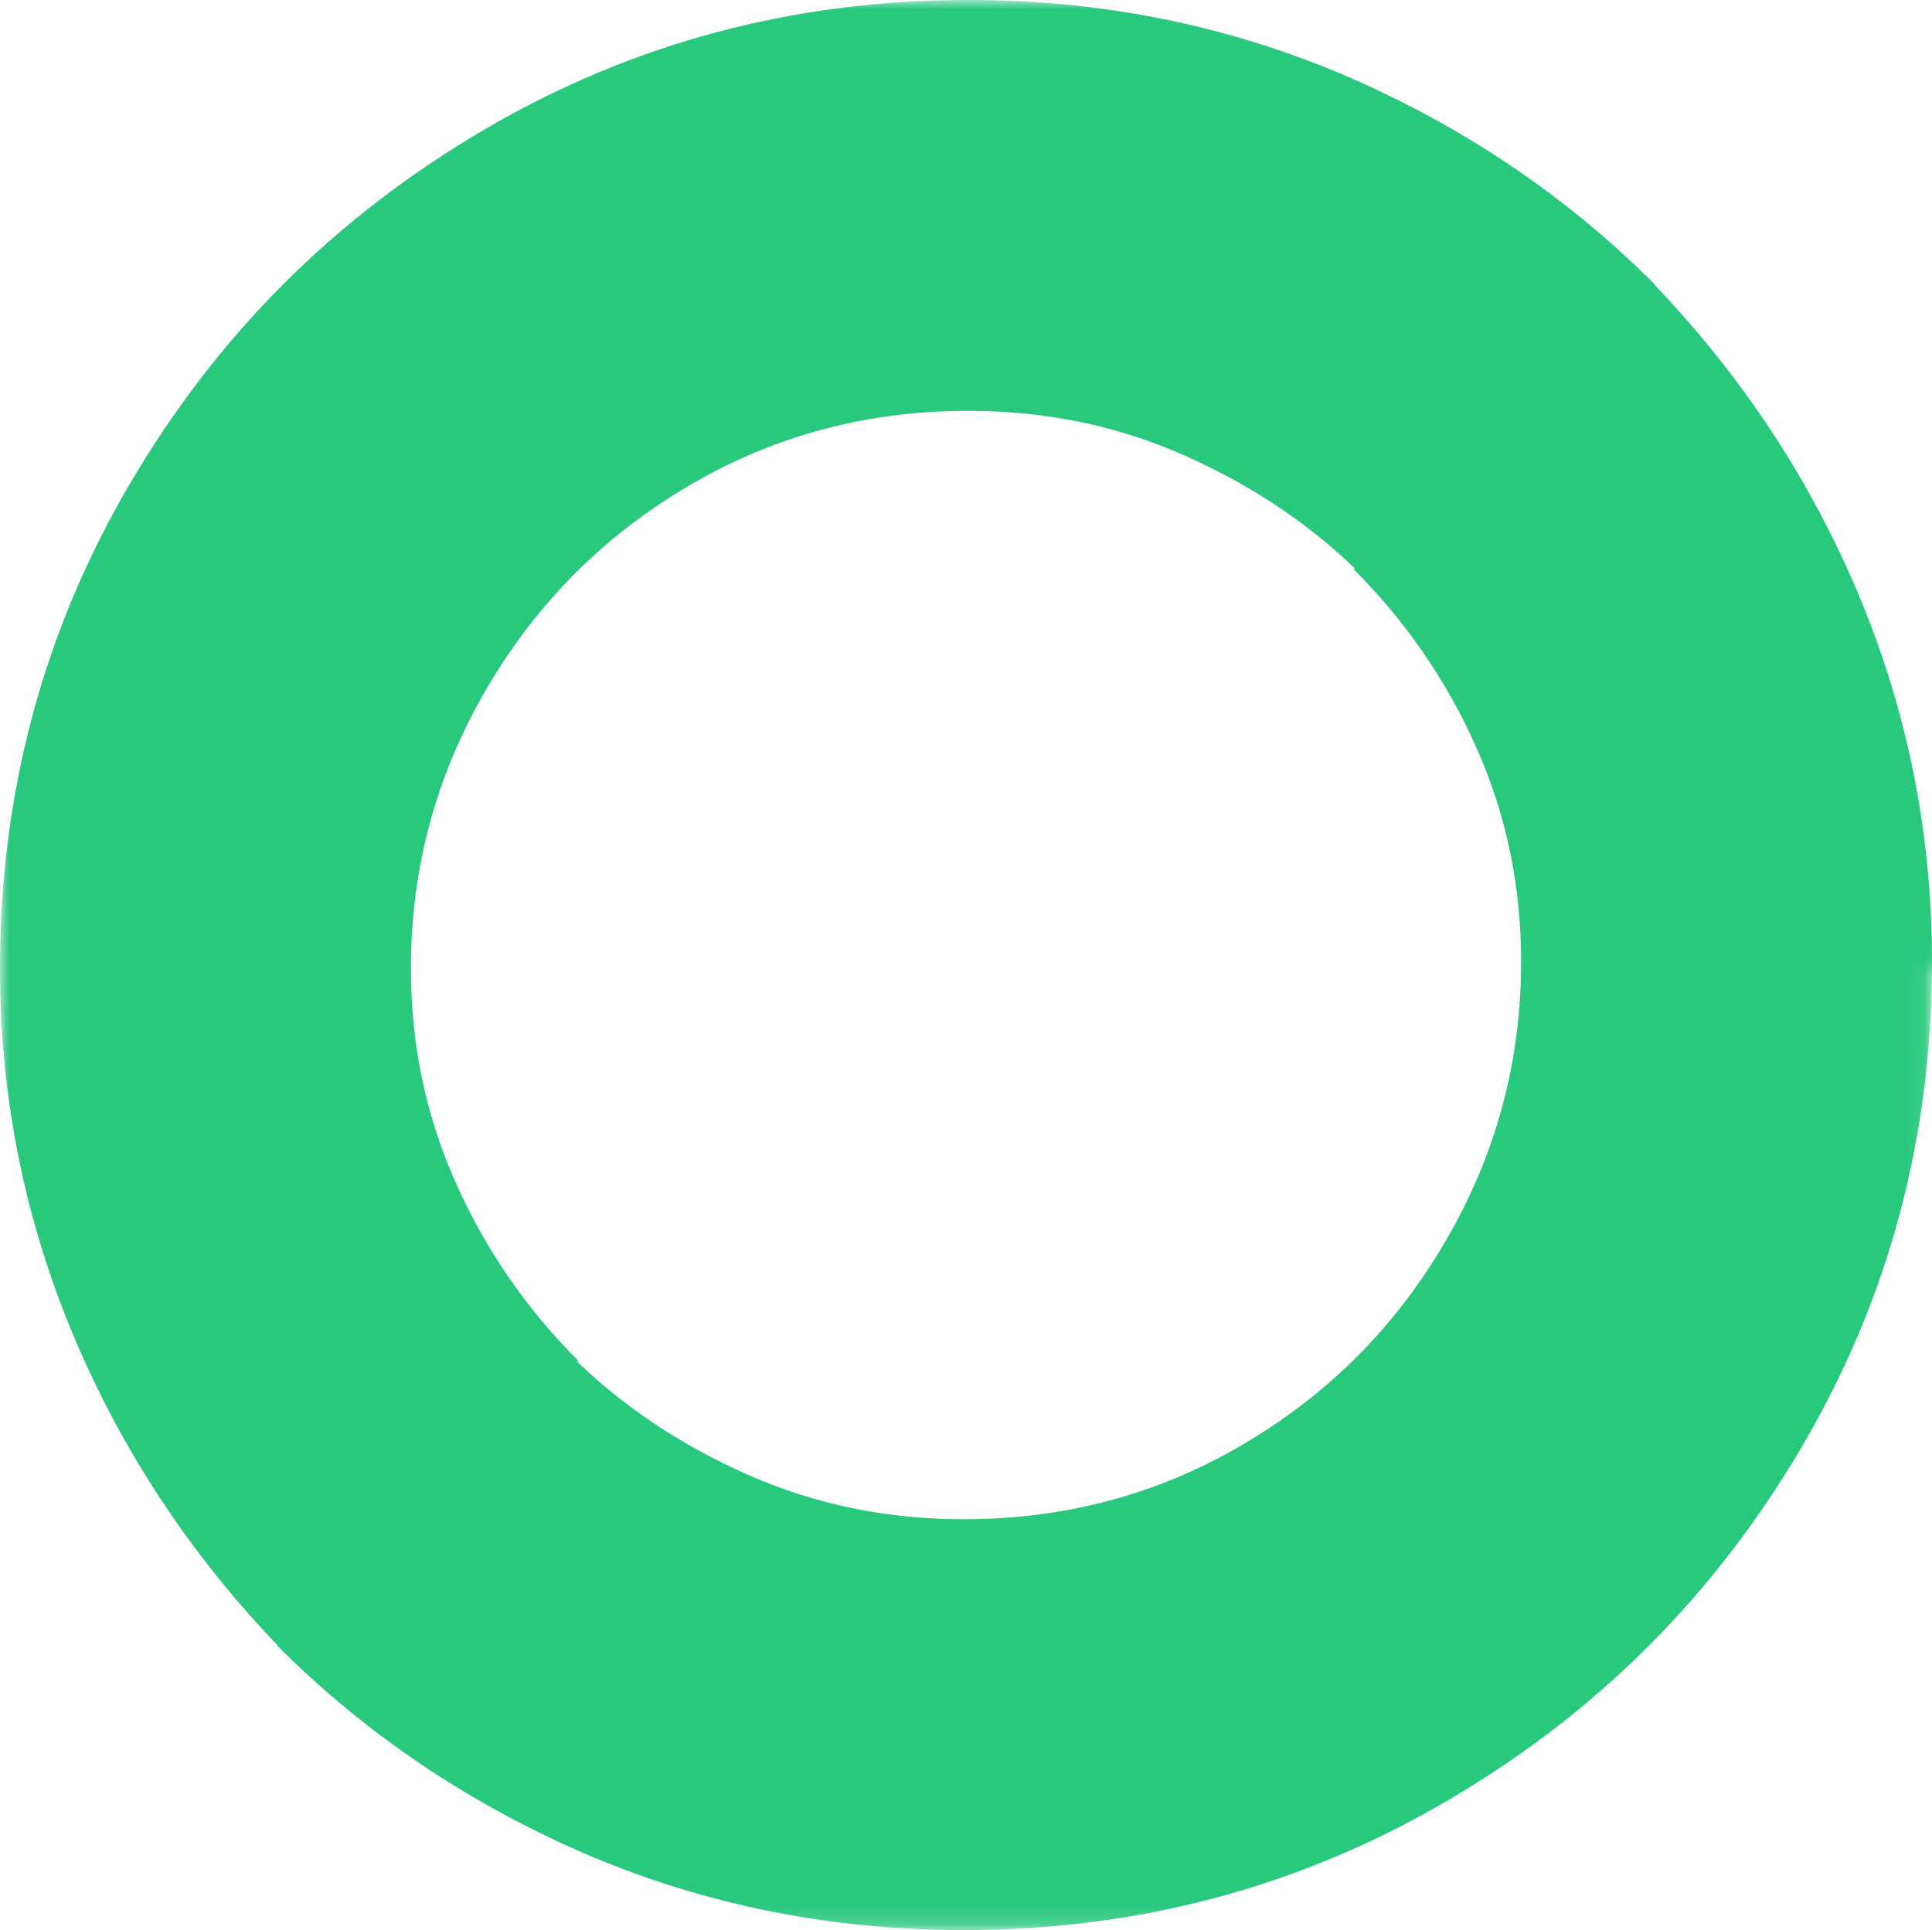 <svg xmlns="http://www.w3.org/2000/svg" viewBox="0 0 103.91 103.83">
<!-- マスクを定義 -->
<defs>
	<style>.cls-1{fill:#28c87d;}</style>
	<mask id="half-mask">
	<!-- 全体を不透明に -->
	<rect width="103.91" height="103.83" fill="white"/>
	<!-- 半分を透明にする -->
	<rect width="106" height="51.91" fill="black" style="transform:translateX(-1px)"/>
	</mask>
</defs>

<!-- マスクを適用して半分を透明にする -->
<g id="_x31_3_x5F_Logo_x5F_icon" mask="url(#half-mask)">
	<path class="cls-1" d="M4.1,72.2c-2.7-6.3-4.1-13-4.1-20.1,0-9.4,2.3-18.1,7-26.1S18,11.7,26,7,42.7,0,52.1,0c7,0,13.7,1.3,20.1,4,6.3,2.7,11.9,6.4,16.8,11.3l-15.7,15.7c-2.8-2.8-6-4.9-9.6-6.5s-7.5-2.4-11.6-2.4c-5.4,0-10.4,1.3-15,4s-8.2,6.3-10.9,10.9-4.1,9.6-4.1,15.1c0,4.1.8,7.9,2.4,11.5s3.8,6.8,6.6,9.6l-15.7,15.8c-4.8-4.9-8.6-10.5-11.3-16.8Z"/>
	<path class="cls-1" d="M99.81,31.63c2.7,6.3,4.1,13,4.1,20.1,0,9.4-2.3,18.1-7,26.1s-11,14.3-19,19-16.7,7-26.1,7c-7,0-13.7-1.3-20.1-4-6.3-2.7-11.9-6.4-16.8-11.3l15.7-15.7c2.8,2.8,6,4.9,9.6,6.5s7.5,2.4,11.6,2.4c5.4,0,10.4-1.3,15-4s8.2-6.3,10.9-10.9,4.1-9.6,4.1-15.1c0-4.1-.8-7.9-2.4-11.5s-3.8-6.8-6.6-9.6l15.7-15.8c4.8,4.9,8.6,10.5,11.3,16.8Z"/>

	<!-- 回転アニメーションを追加 -->
	<animateTransform
	attributeName="transform"
	attributeType="XML"
	type="rotate"
	values="0 51.95,51.91; -360 51.95,51.91"
	dur="24s"
	repeatCount="indefinite"/>
</g>
</svg>
